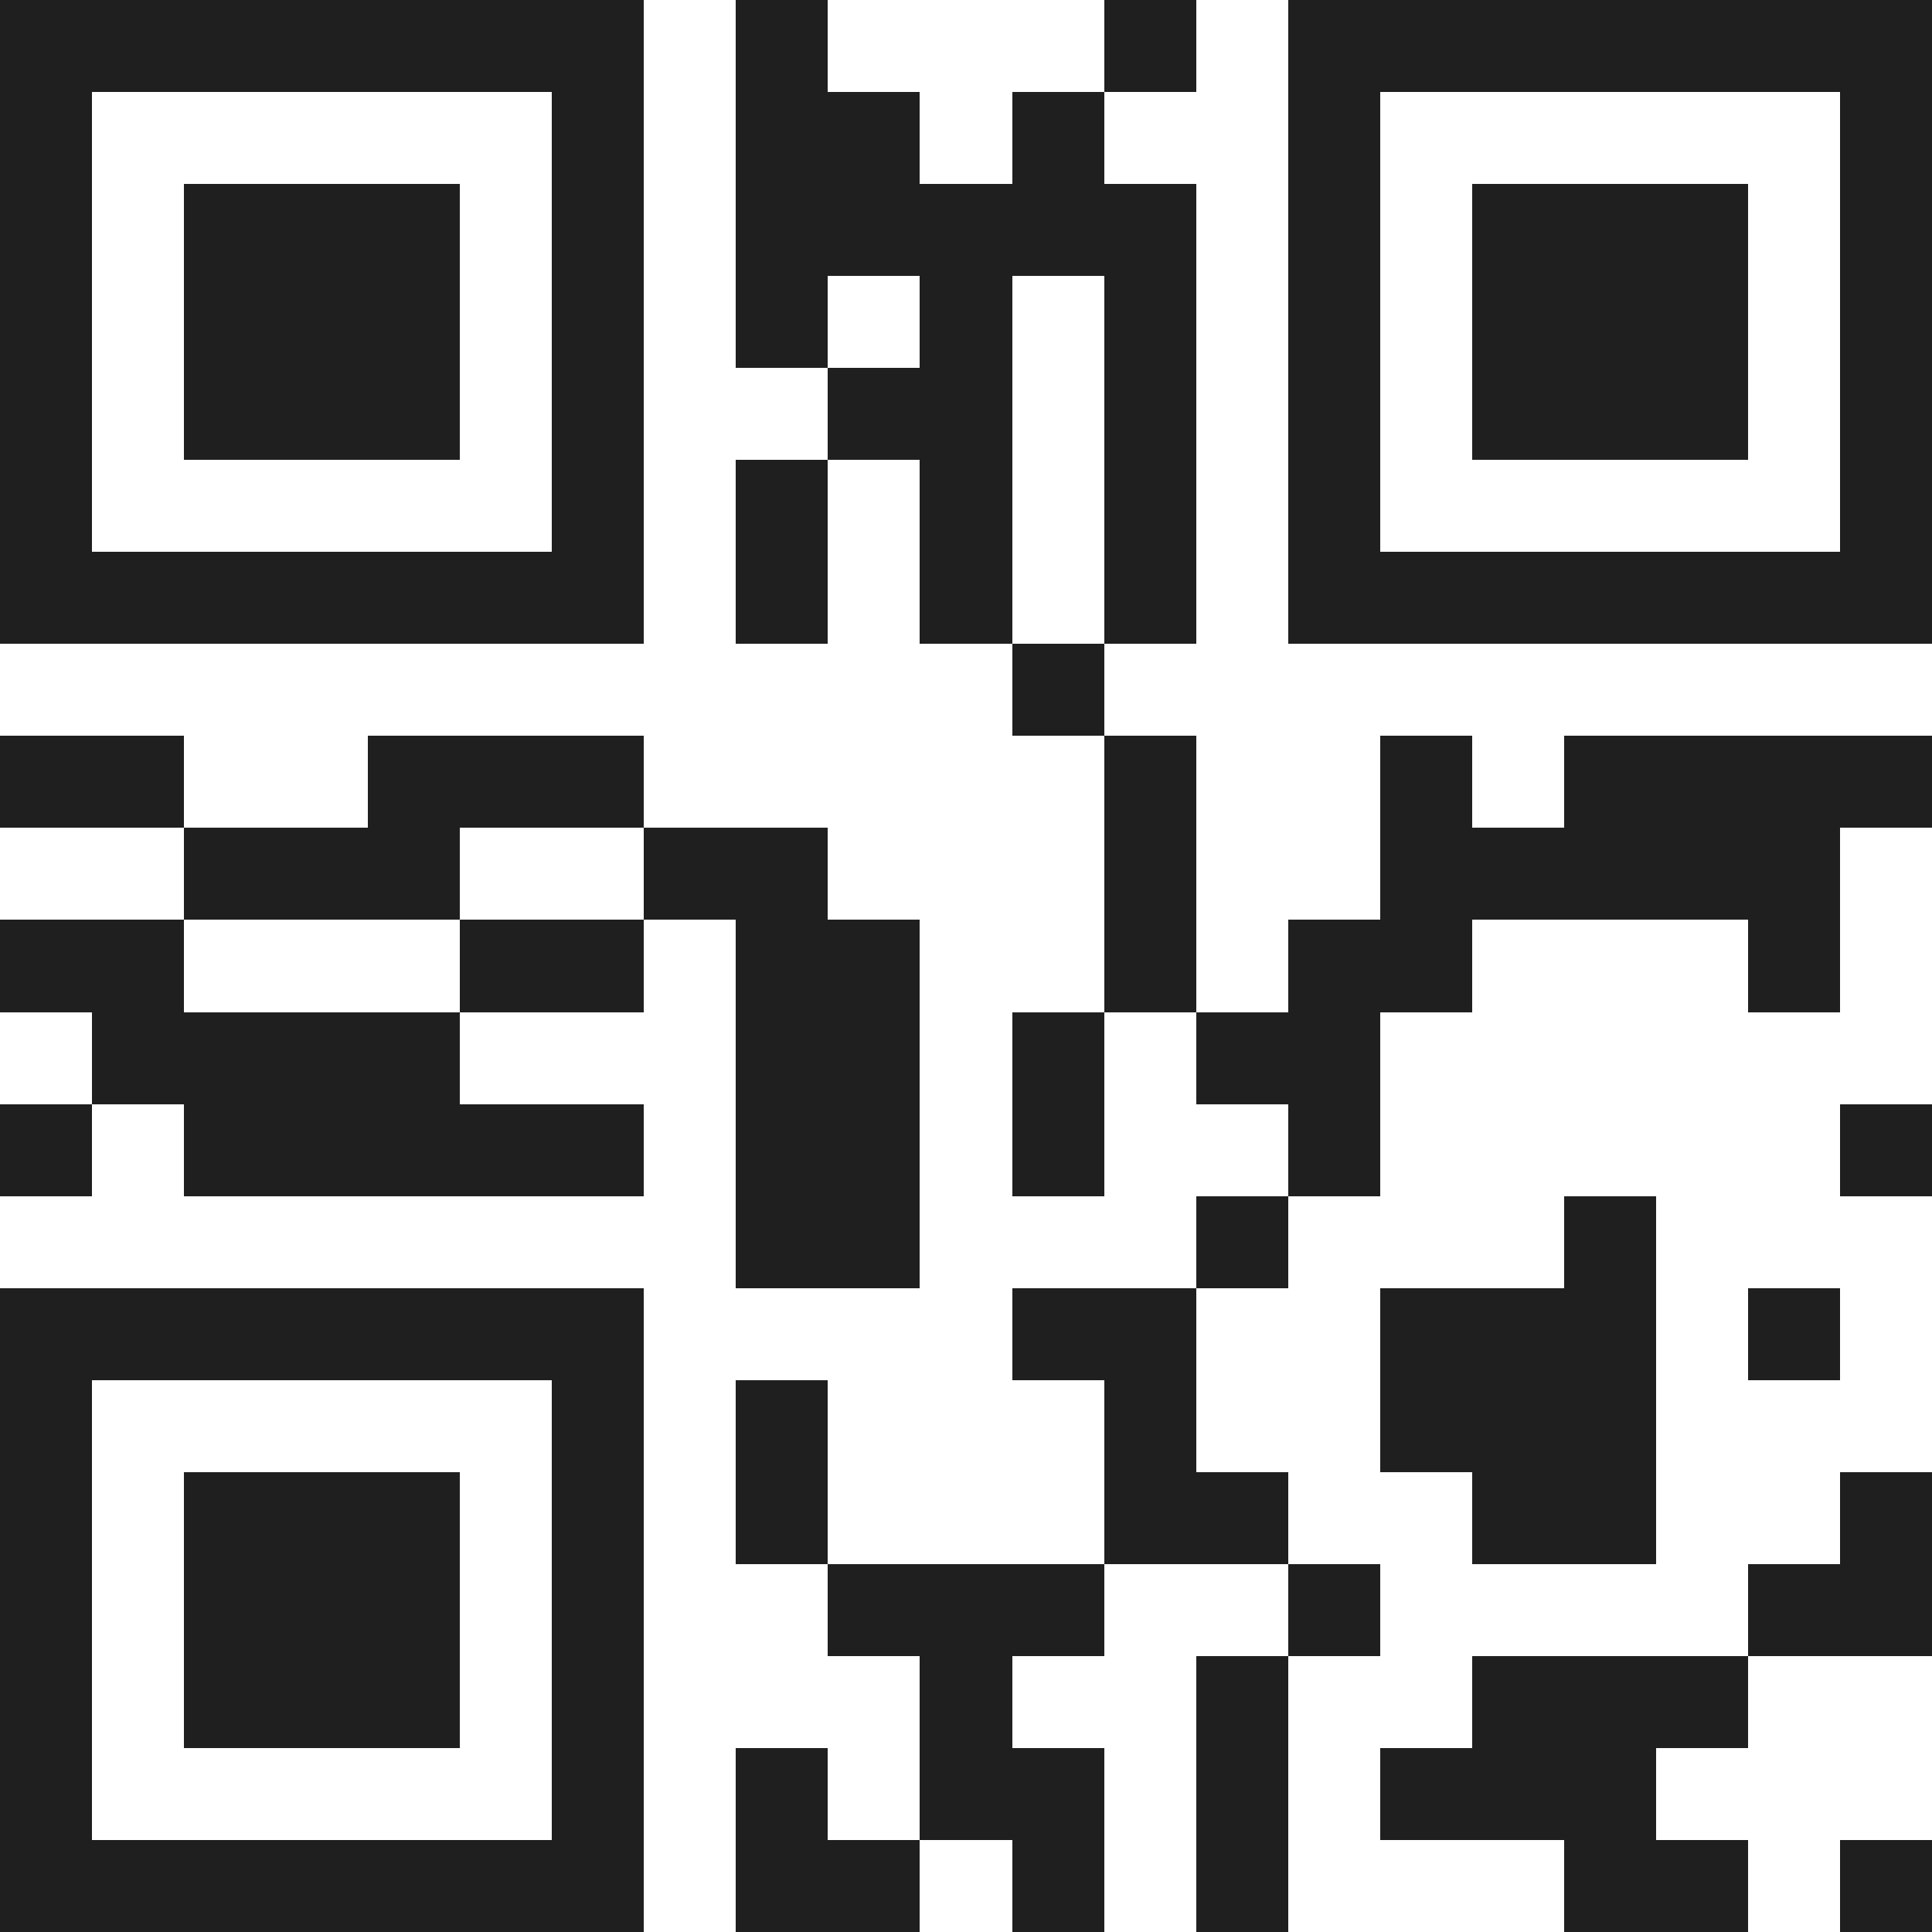 <svg xmlns="http://www.w3.org/2000/svg" viewBox="0 0 21 21" shape-rendering="crispEdges"><path fill="#ffffff" d="M0 0h21v21H0z"/><path stroke="#1f1f1f" d="M0 0.5h7m1 0h1m3 0h1m1 0h7M0 1.5h1m5 0h1m1 0h2m1 0h1m2 0h1m5 0h1M0 2.5h1m1 0h3m1 0h1m1 0h5m1 0h1m1 0h3m1 0h1M0 3.5h1m1 0h3m1 0h1m1 0h1m1 0h1m1 0h1m1 0h1m1 0h3m1 0h1M0 4.5h1m1 0h3m1 0h1m2 0h2m1 0h1m1 0h1m1 0h3m1 0h1M0 5.5h1m5 0h1m1 0h1m1 0h1m1 0h1m1 0h1m5 0h1M0 6.5h7m1 0h1m1 0h1m1 0h1m1 0h7M11 7.5h1M0 8.5h2m2 0h3m5 0h1m2 0h1m1 0h4M2 9.5h3m2 0h2m3 0h1m2 0h5M0 10.5h2m3 0h2m1 0h2m2 0h1m1 0h2m3 0h1M1 11.5h4m3 0h2m1 0h1m1 0h2M0 12.5h1m1 0h5m1 0h2m1 0h1m2 0h1m5 0h1M8 13.5h2m3 0h1m3 0h1M0 14.5h7m4 0h2m2 0h3m1 0h1M0 15.5h1m5 0h1m1 0h1m3 0h1m2 0h3M0 16.5h1m1 0h3m1 0h1m1 0h1m3 0h2m2 0h2m2 0h1M0 17.5h1m1 0h3m1 0h1m2 0h3m2 0h1m4 0h2M0 18.5h1m1 0h3m1 0h1m3 0h1m2 0h1m2 0h3M0 19.5h1m5 0h1m1 0h1m1 0h2m1 0h1m1 0h3M0 20.5h7m1 0h2m1 0h1m1 0h1m3 0h2m1 0h1"/></svg>
